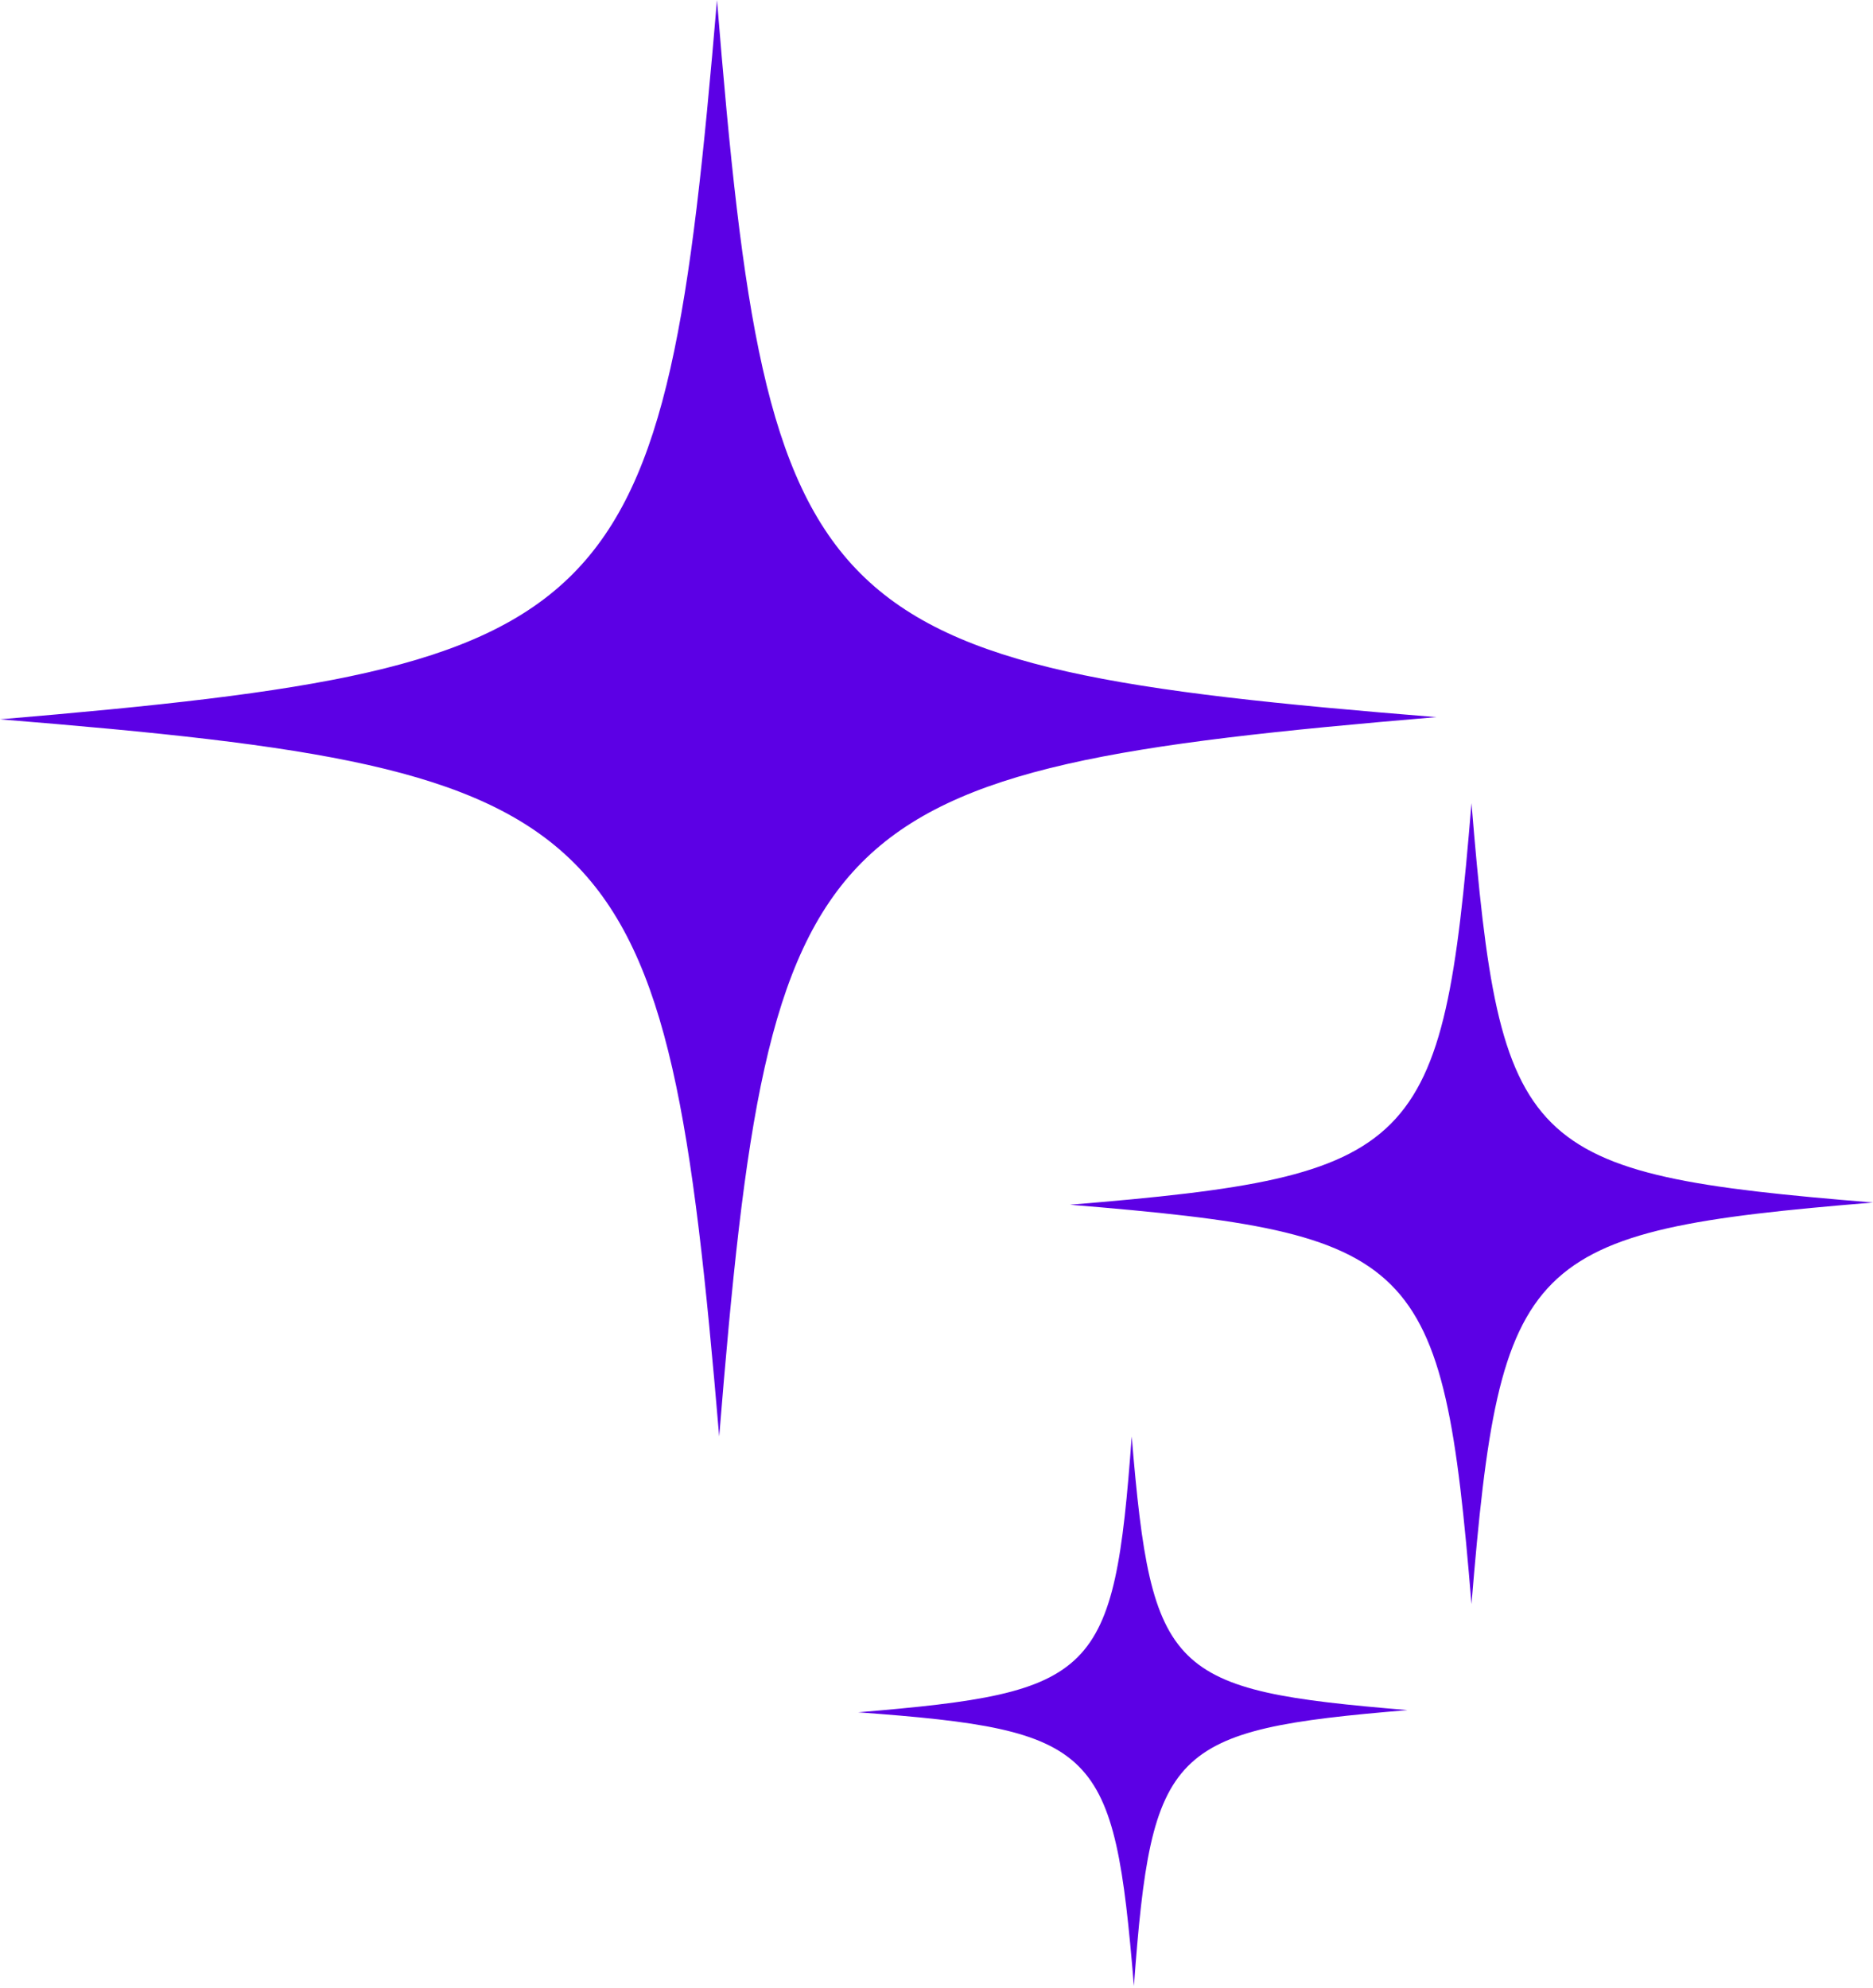 <svg width="849" height="901" viewBox="0 0 849 901" fill="none" xmlns="http://www.w3.org/2000/svg">
<path d="M651 325C367 349 349 368 326 651C302 368 283 349 0 326C283 302 301 283 325 0C348 283 367 302 651 325Z" fill="#5C00E5"/>
<path d="M637.984 775.016C529.984 784.016 521.984 792.016 513.984 900.016C504.984 792.016 497.984 784.016 388.984 776.016C496.984 767.016 504.984 760.016 512.984 651.016C521.984 759.016 529.984 766.016 637.984 775.016Z" fill="#5C00E5"/>
<path d="M849 544.984C691 557.984 680 568.984 667 726.984C654 568.984 643 558.984 485 545.984C643 532.984 654 521.984 667 363.984C680 521.984 690 531.984 849 544.984Z" fill="#5C00E5"/>
</svg>
